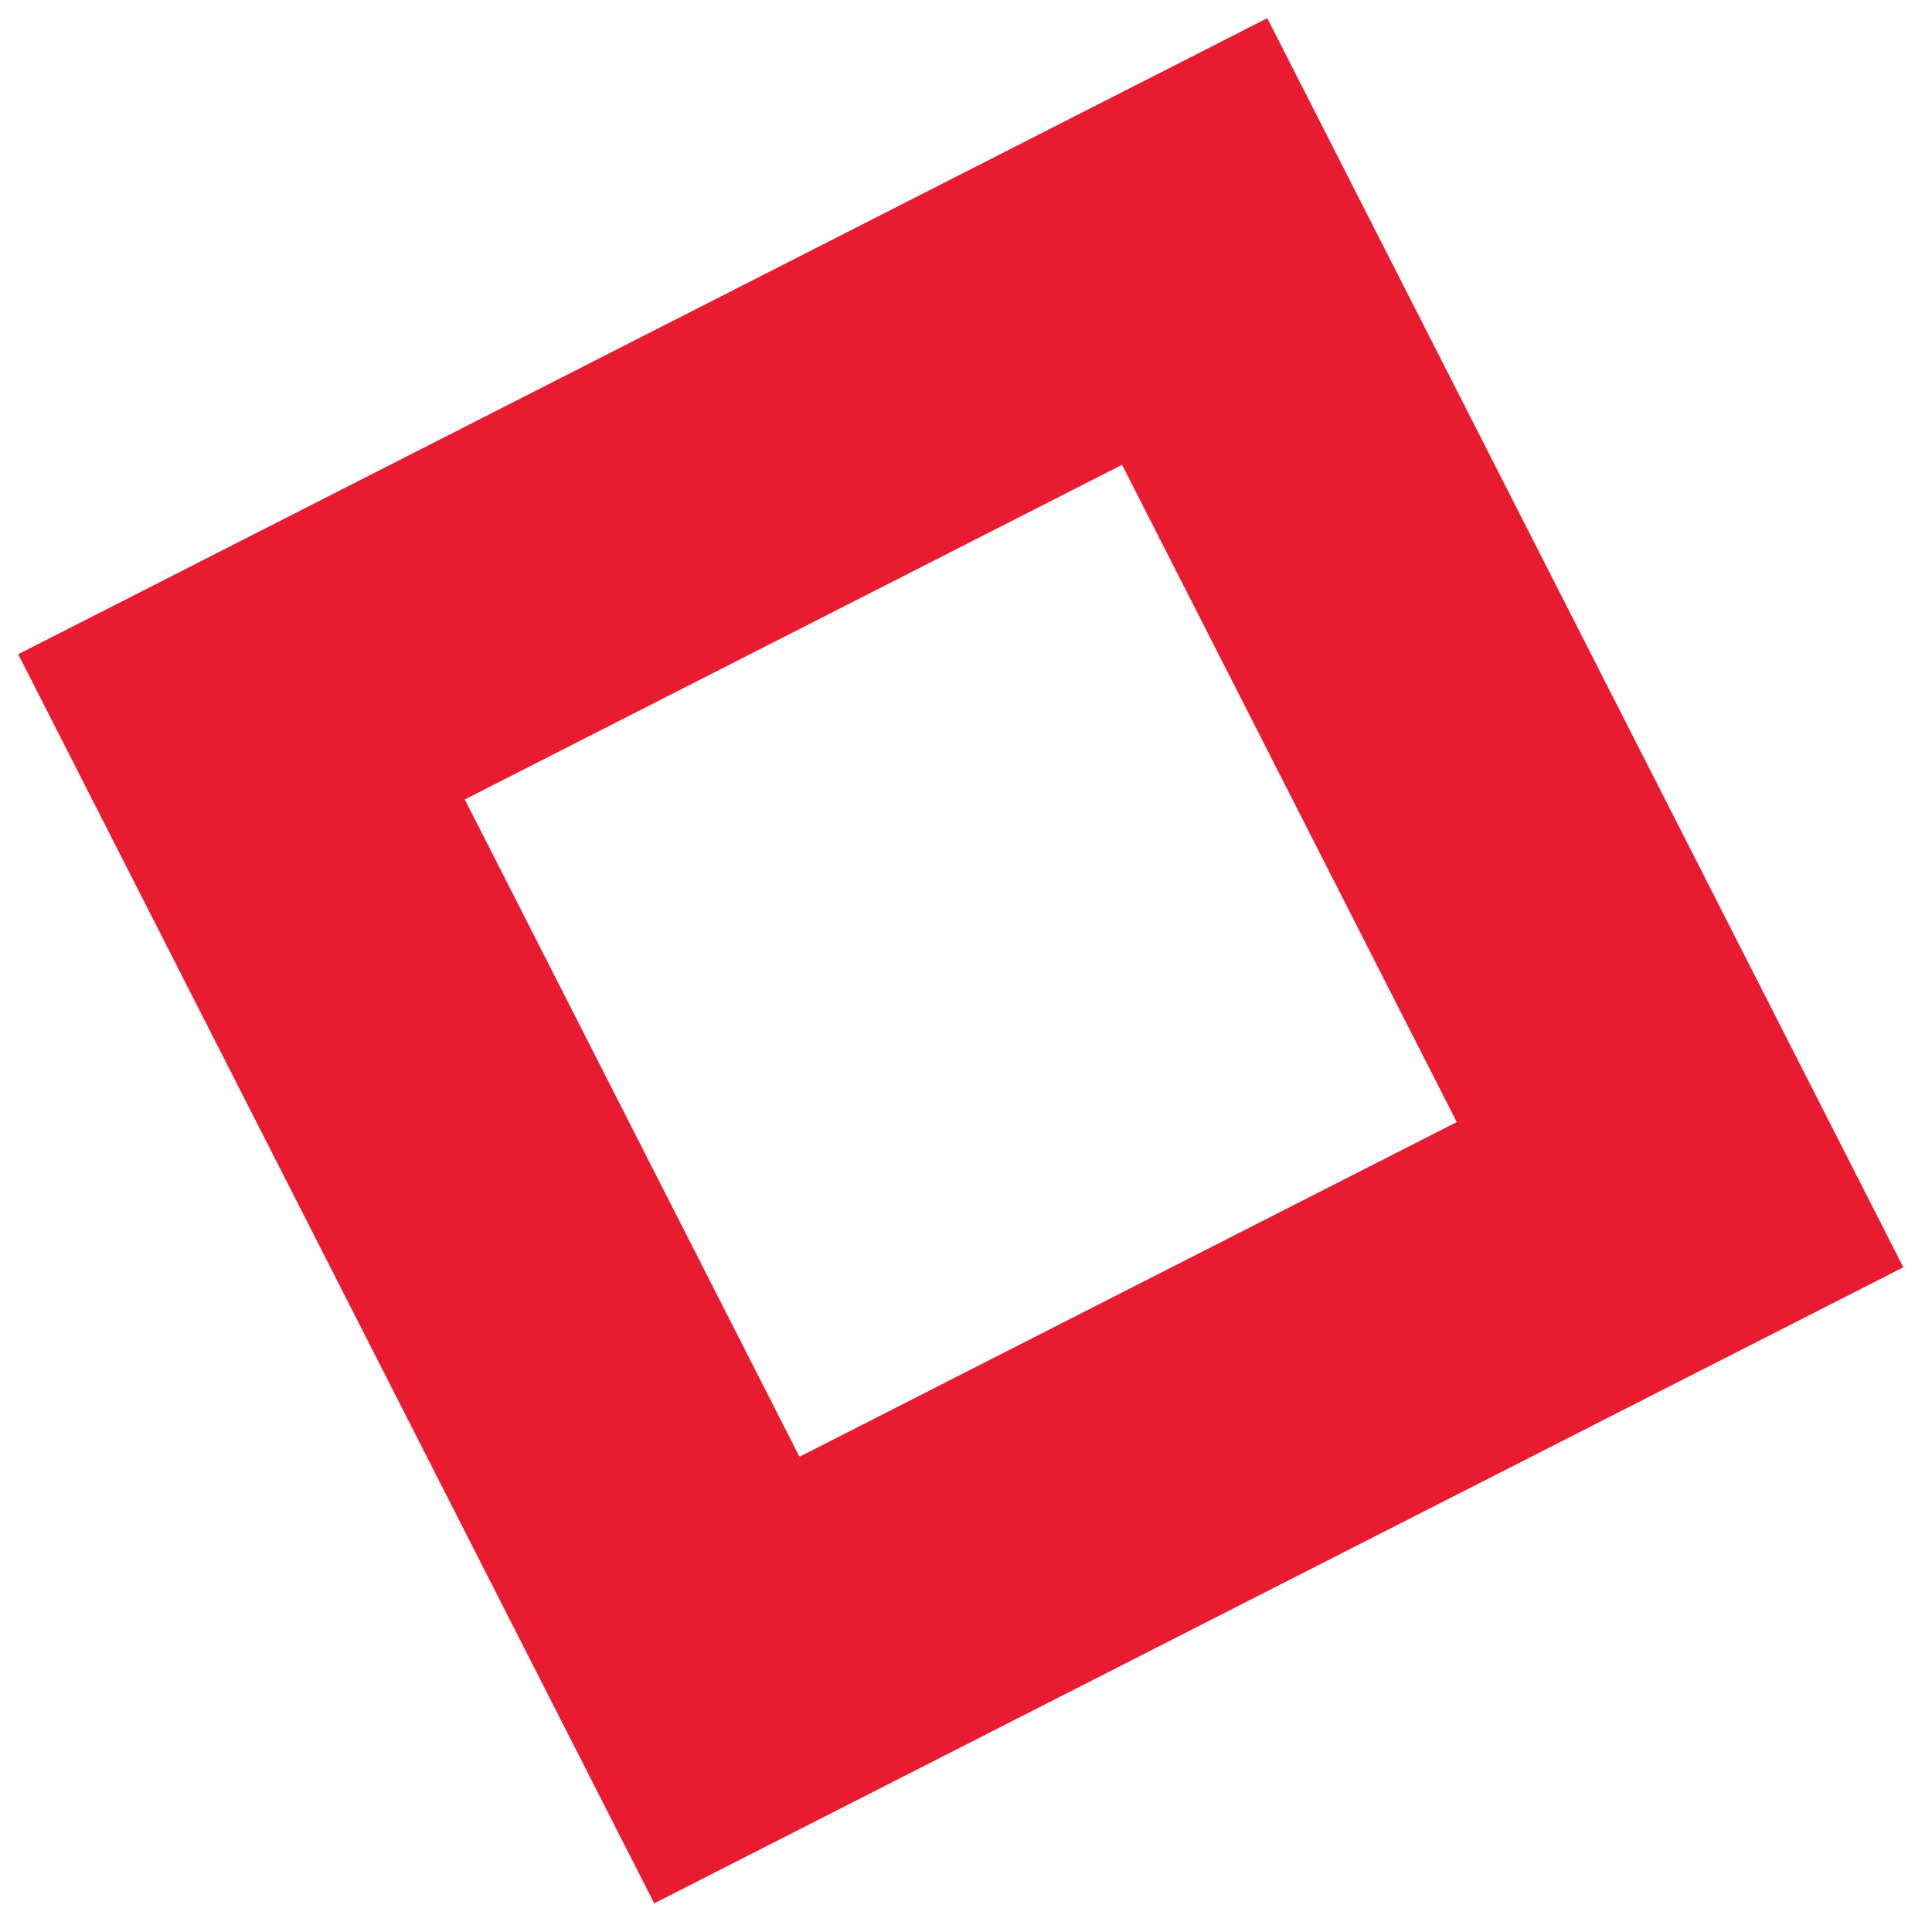 <?xml version="1.0" encoding="UTF-8"?> <svg xmlns="http://www.w3.org/2000/svg" width="64" height="64" viewBox="0 0 64 64" fill="none"> <path d="M39.575 8L8 24.078L24.078 55.654L55.654 39.575L39.575 8Z" stroke="#E91B31" stroke-width="11"></path> </svg> 